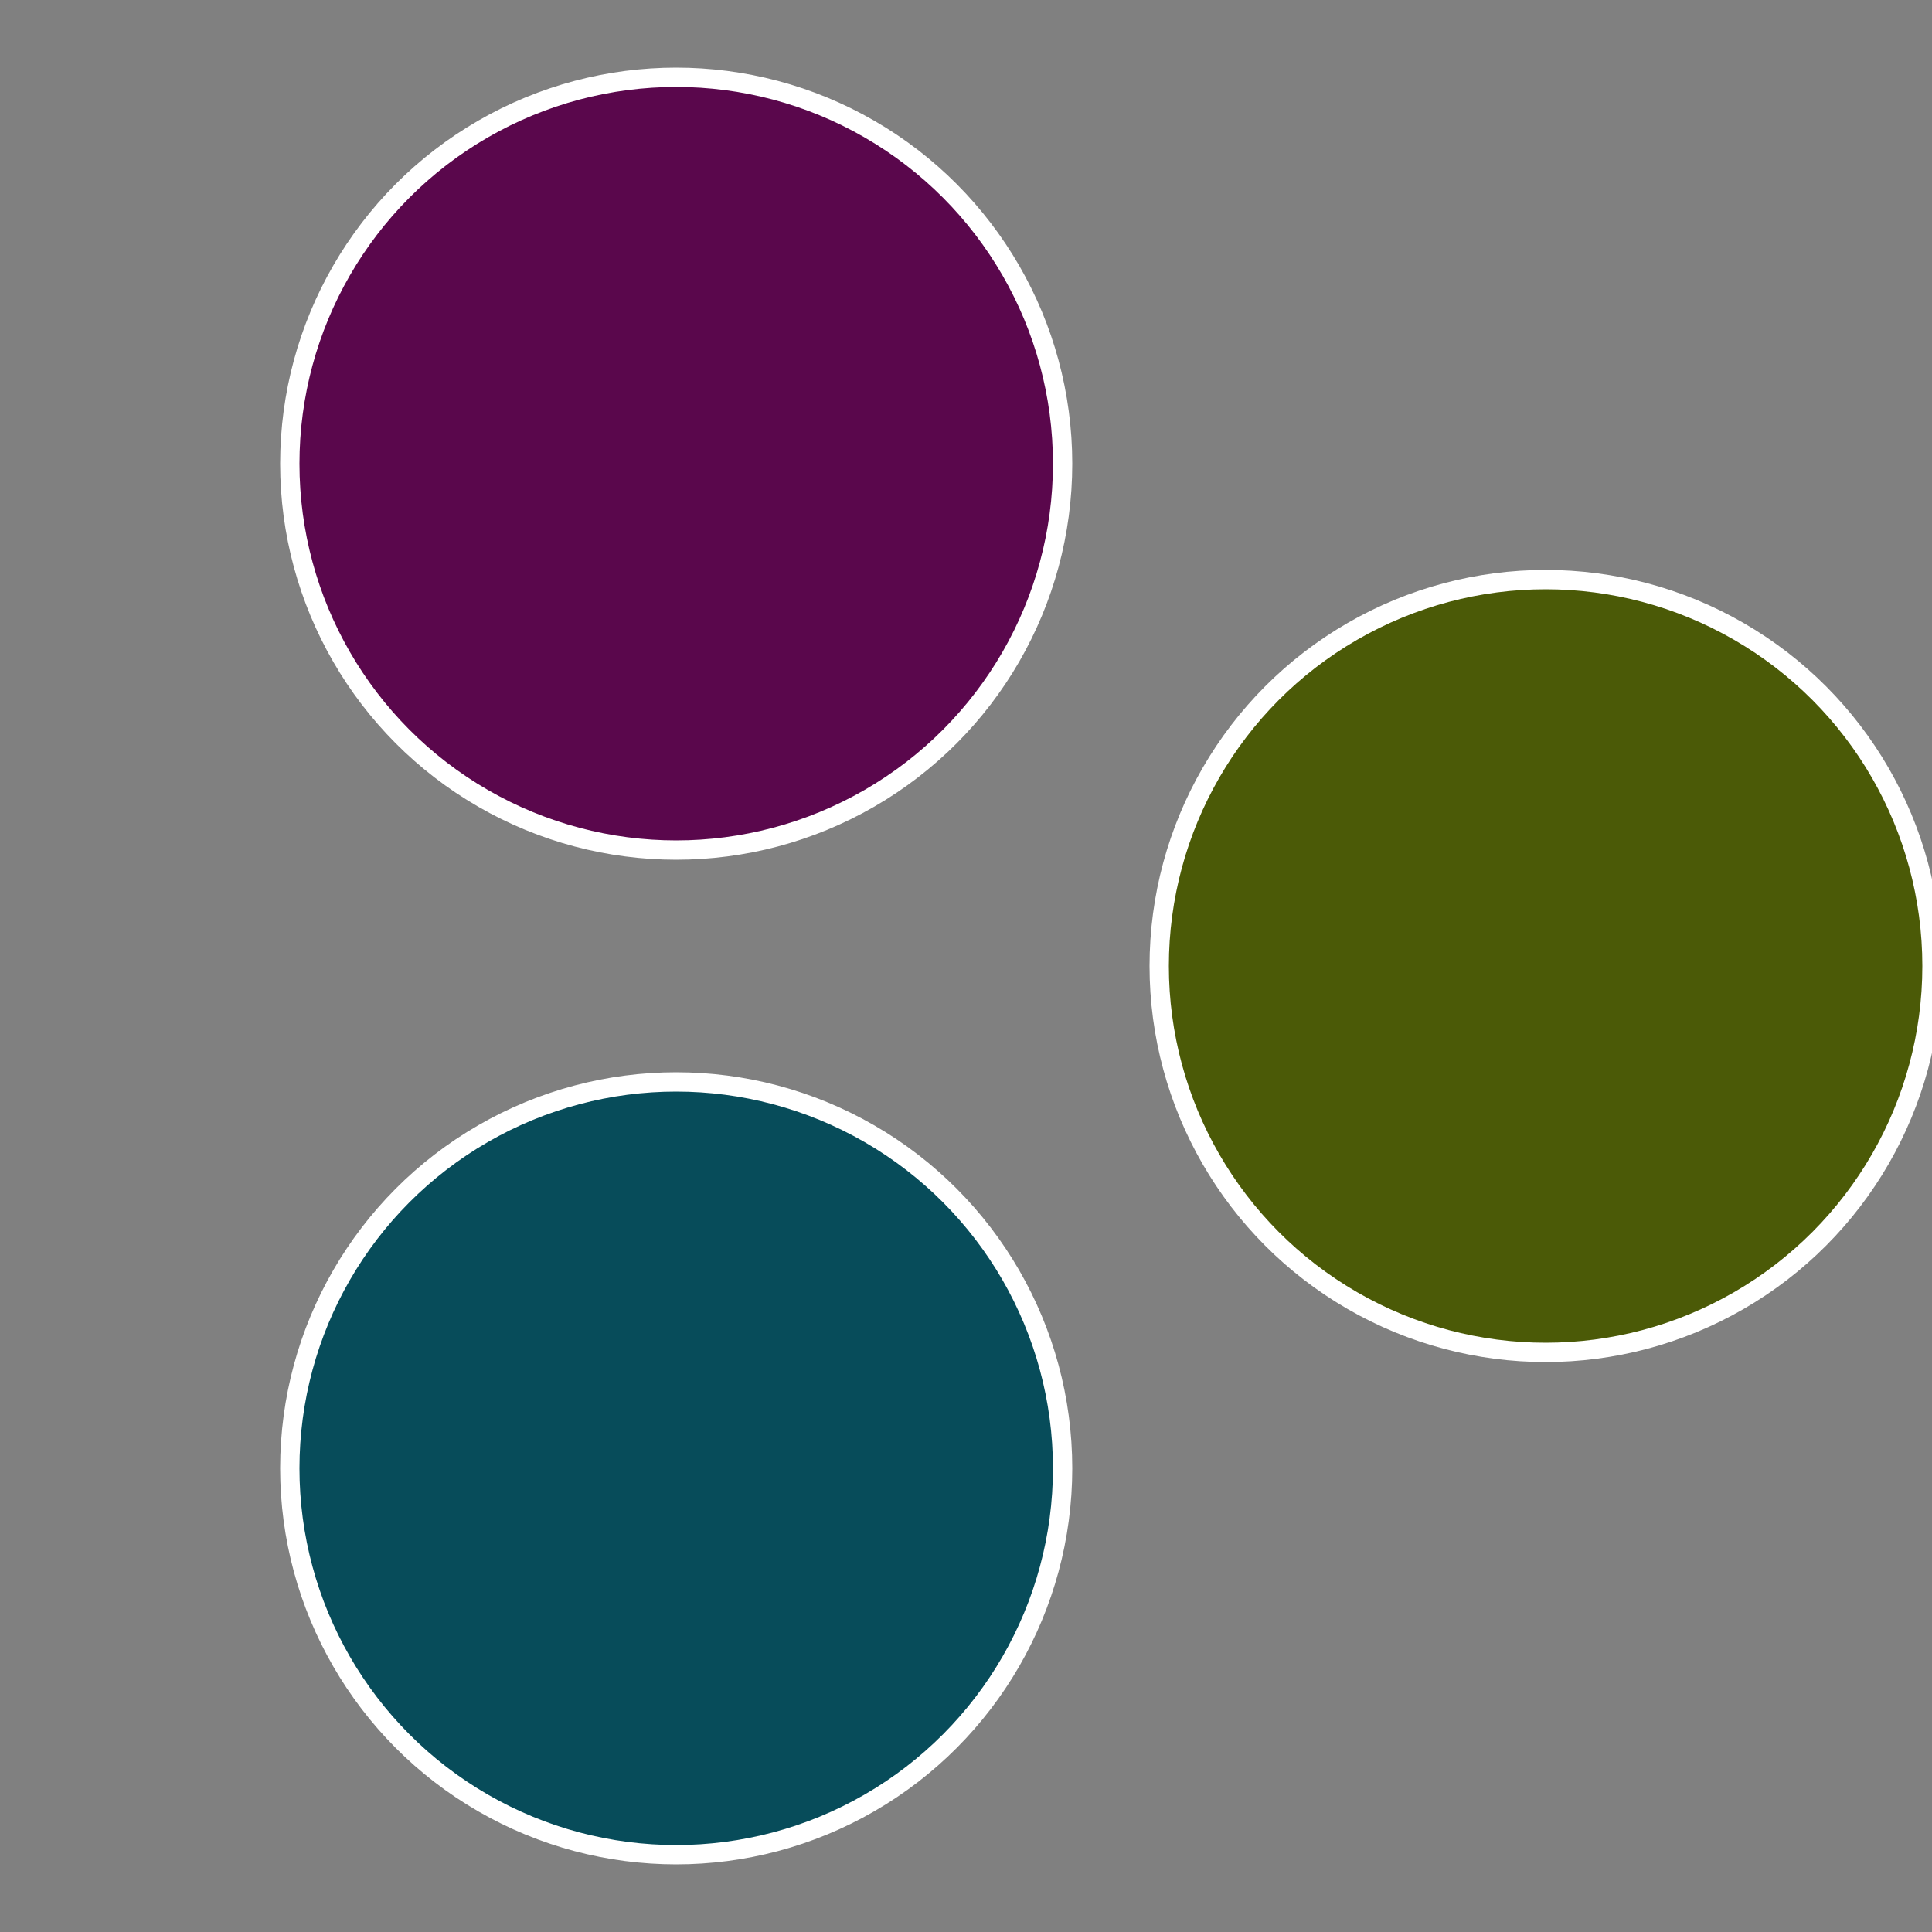 <?xml version="1.0" standalone="no"?>
<svg width="500" height="500" viewBox="-1 -1 2 2" xmlns="http://www.w3.org/2000/svg">
 
                <rect x="-1" y="-1" width="2" height="2" fill="#808080" stroke="none"/>
 
                <circle cx="0.6" cy="0" r="0.4" fill="#4b5a07" stroke="#fff" stroke-width="1%" />
             
                <circle cx="-0.3" cy="0.52" r="0.4" fill="#074c5a" stroke="#fff" stroke-width="1%" />
             
                <circle cx="-0.3" cy="-0.52" r="0.4" fill="#5a074c" stroke="#fff" stroke-width="1%" />
            </svg>

